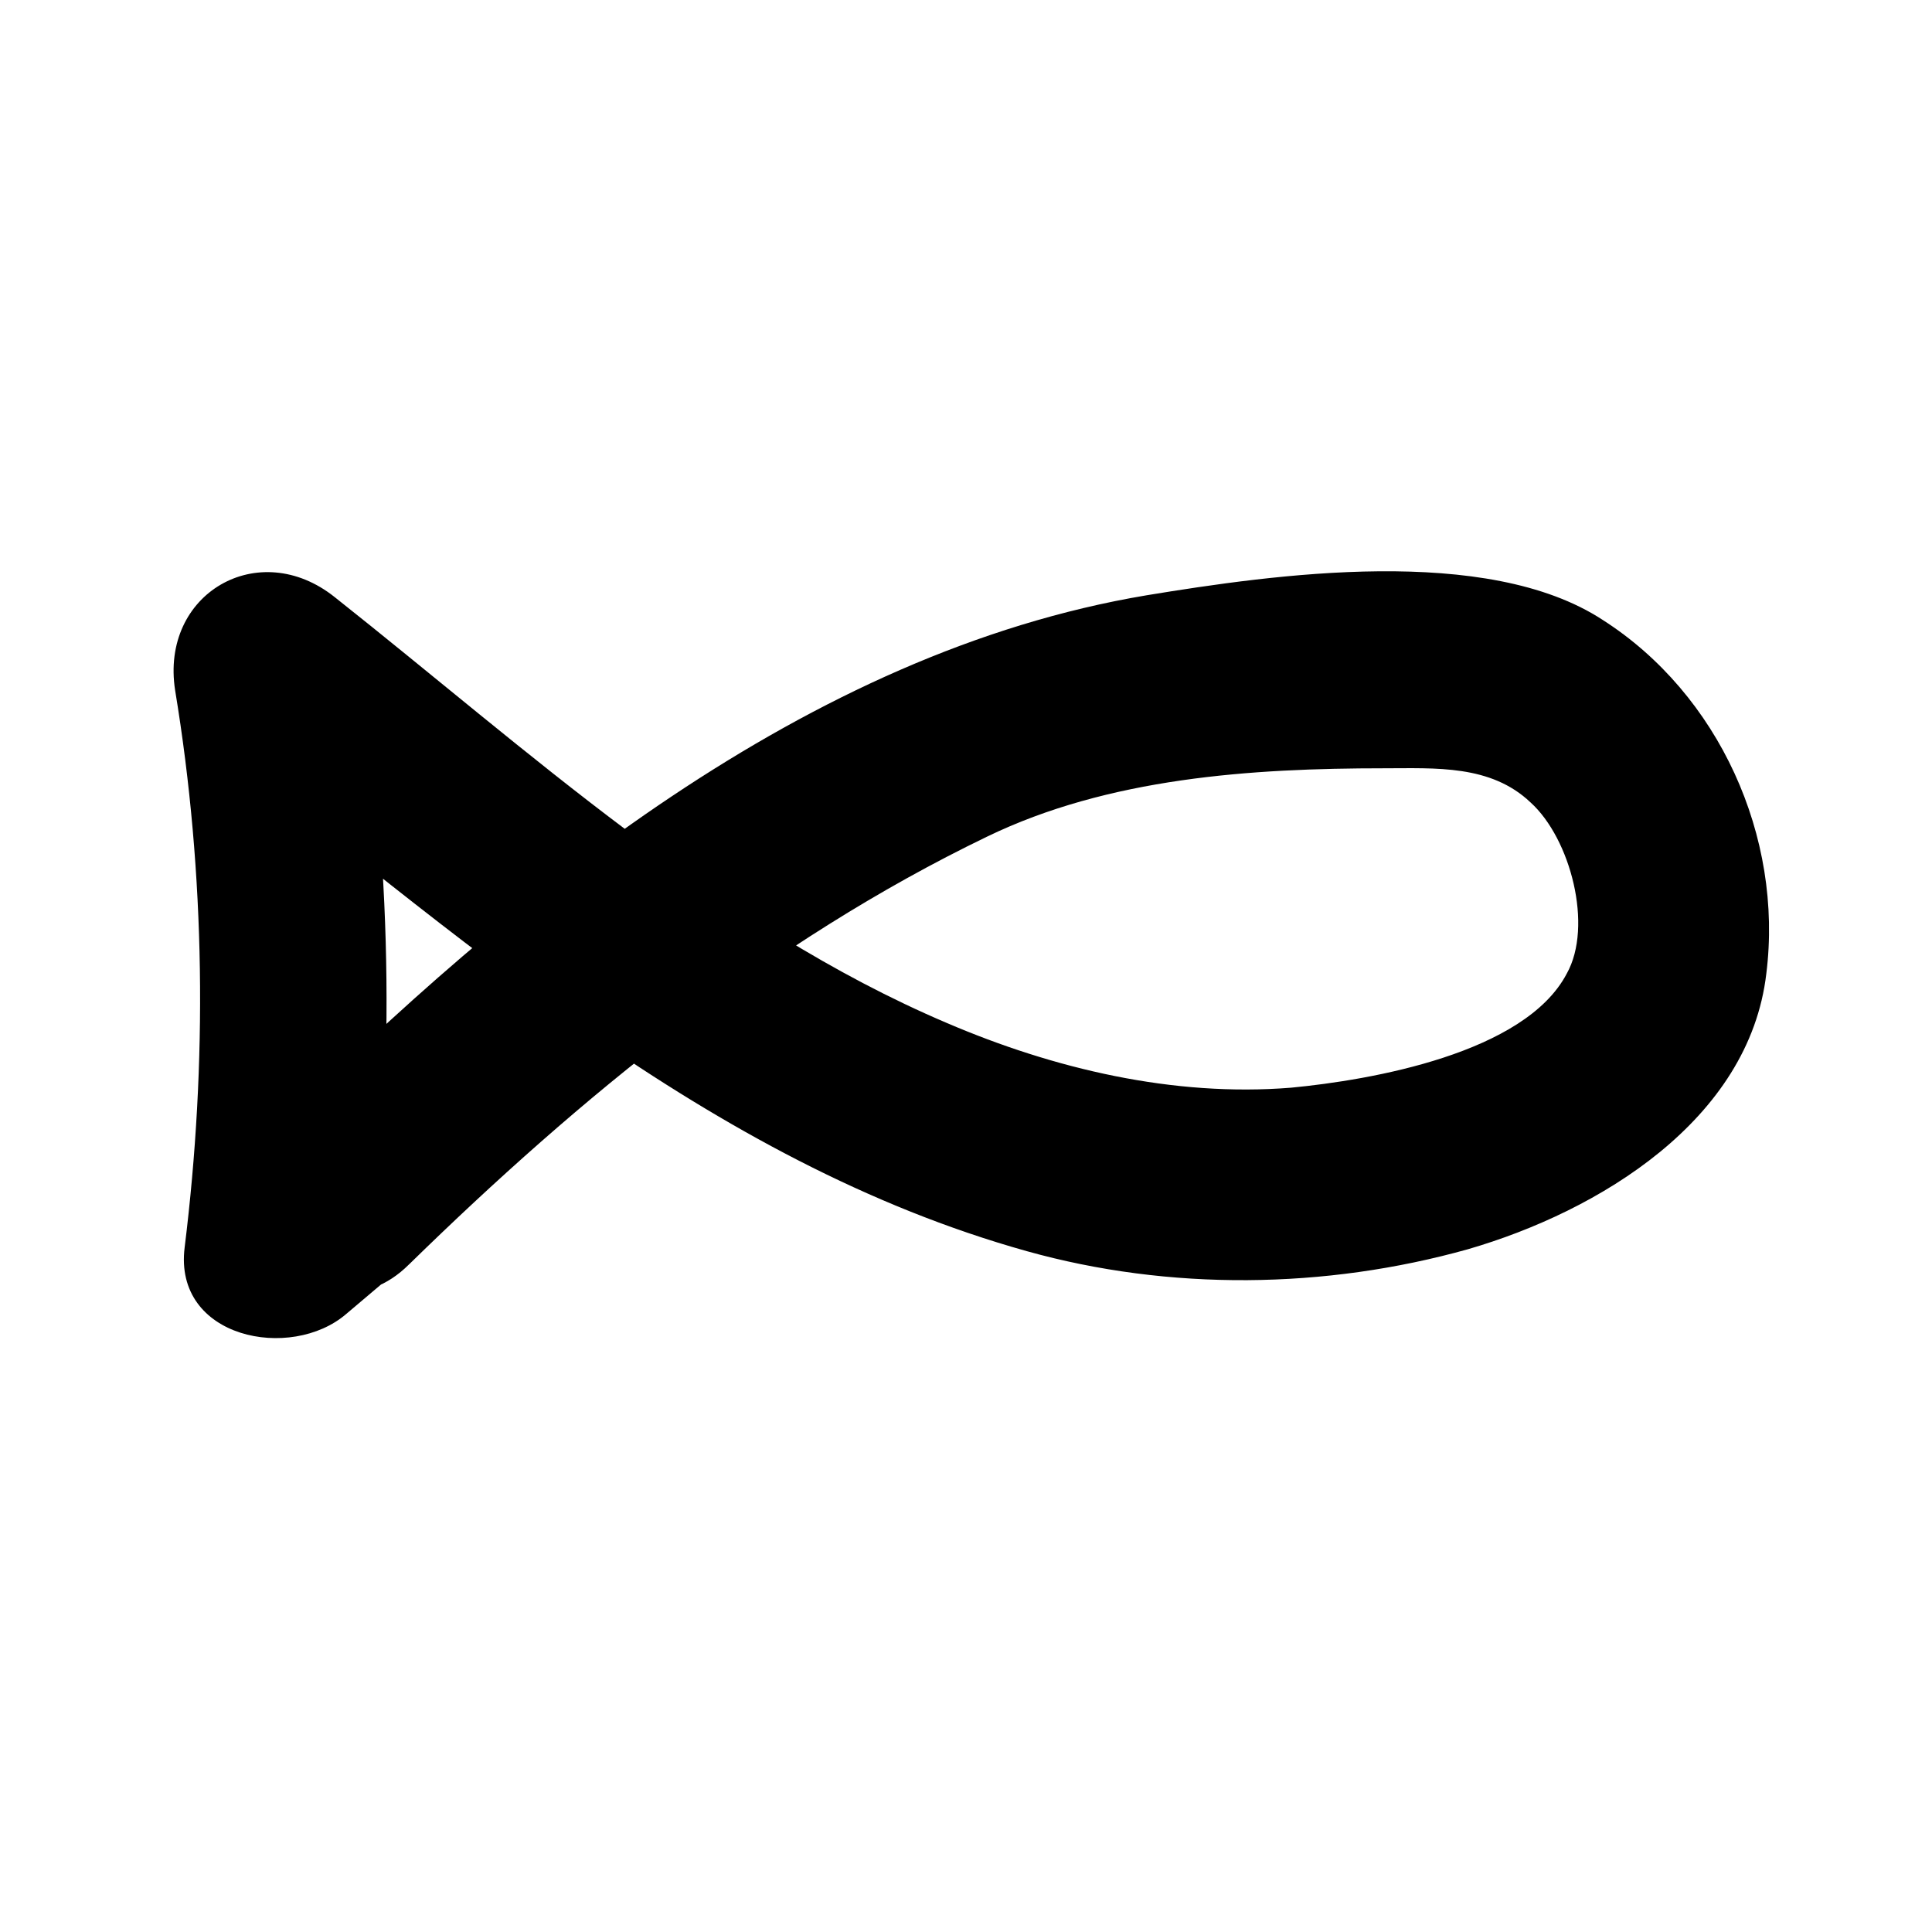<?xml version="1.0" encoding="UTF-8"?>
<!-- Uploaded to: SVG Repo, www.svgrepo.com, Generator: SVG Repo Mixer Tools -->
<svg fill="#000000" width="800px" height="800px" version="1.1" viewBox="144 144 512 512" xmlns="http://www.w3.org/2000/svg">
 <path d="m252.38 479.1c45.344-44.336 95.723-85.648 153.16-113.36 32.242-15.617 70.031-18.137 105.3-18.137 13.602 0 28.215-1.008 38.793 9.07 10.578 9.574 16.625 32.746 9.574 45.344-11.082 21.16-51.891 28.215-73.051 30.23-31.234 2.519-62.977-5.039-91.191-17.129-60.457-25.695-111.34-72.547-162.23-112.85-20.152-16.121-46.352-1.008-42.32 24.688 8.062 48.871 8.566 98.746 2.519 147.62-3.023 24.184 28.215 30.23 42.824 17.633 6.551-5.543 13.098-11.082 19.648-16.625 24.688-21.16-11.082-56.426-35.77-35.77-6.551 5.543-13.098 11.082-19.648 16.625 14.105 6.047 28.719 12.09 42.824 17.633 6.047-53.906 4.535-107.31-4.535-161.22-14.105 8.062-28.215 16.121-42.32 24.688 69.02 53.895 135.52 114.35 220.16 138.03 37.785 10.578 79.098 10.078 116.88-0.504 34.762-10.078 74.562-34.258 79.098-73.051 4.535-36.273-12.594-74.059-43.328-93.707-30.73-20.152-87.16-12.09-120.91-6.551-90.184 15.113-168.27 79.602-231.25 142.07-23.172 22.668 12.598 58.441 35.773 35.266z"/>
</svg>